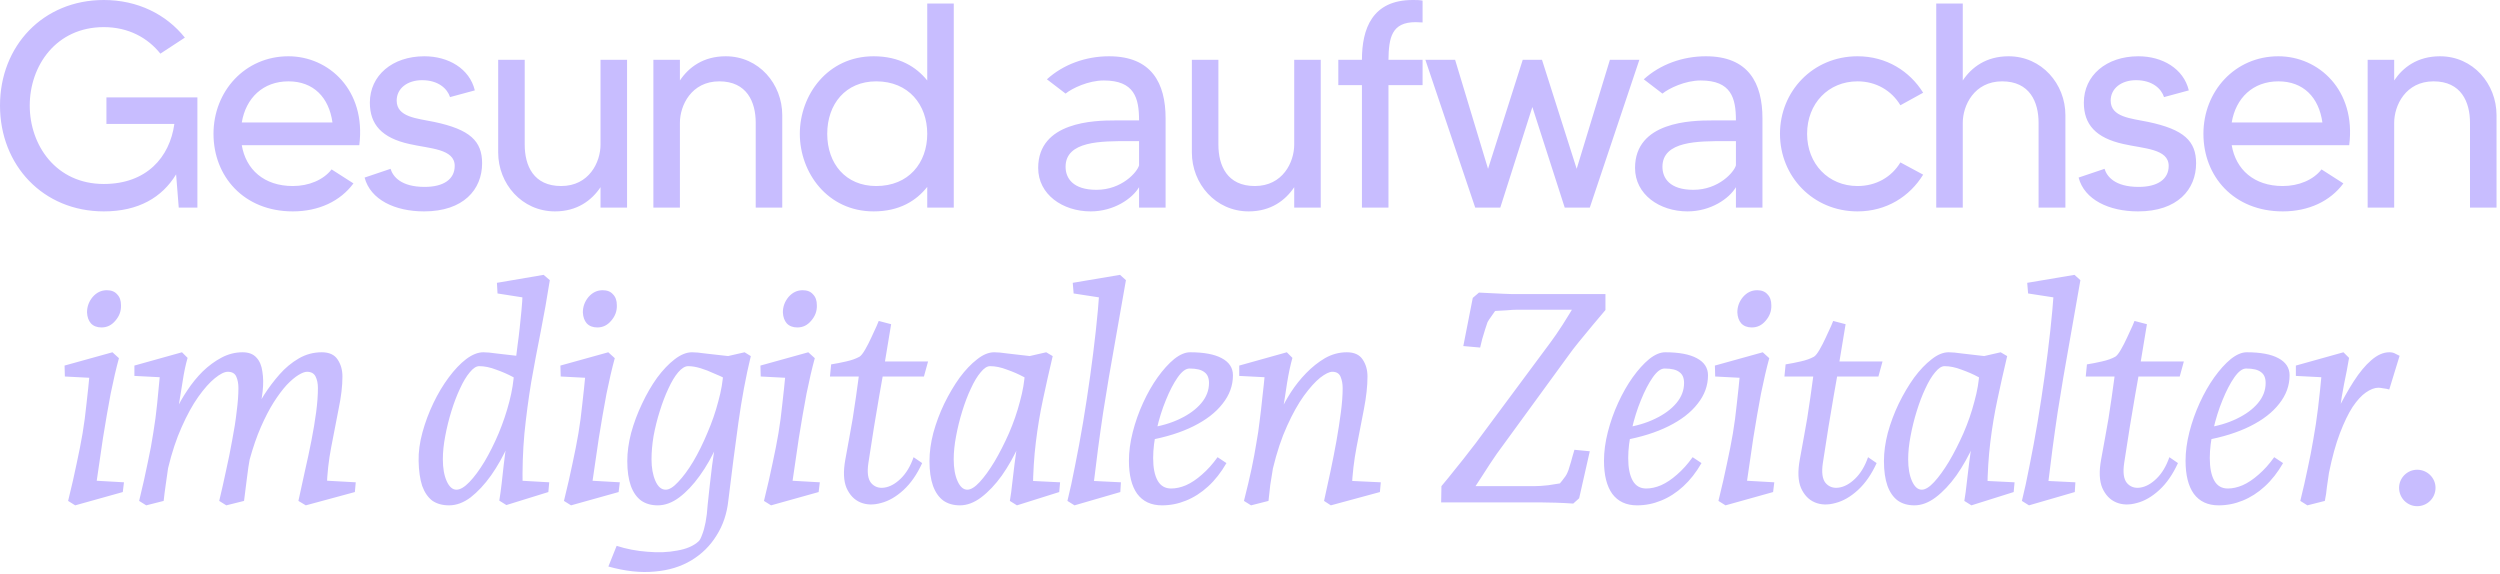 <svg width="653" height="150" viewBox="0 0 653 150" fill="none" xmlns="http://www.w3.org/2000/svg">
<path d="M27.798 25.437H51.56V54.225H46.686L46 45.543C42.344 51.56 36.176 55.215 27.113 55.215C11.272 55.215 1.14277e-05 43.182 1.14277e-05 27.57C1.14277e-05 11.957 11.272 -3.85419e-05 27.113 -3.85419e-05C35.947 -3.85419e-05 43.411 3.732 48.285 9.825L41.888 14.013C38.613 9.901 33.586 7.083 27.113 7.083C14.623 7.083 7.768 17.212 7.768 27.57C7.768 37.927 14.623 48.056 27.113 48.056C38.232 48.056 44.325 41.126 45.543 32.368H27.798V25.437ZM75.339 14.699C85.849 14.699 95.673 23.533 93.846 37.927H63.153C64.219 44.248 68.941 48.59 76.481 48.59C80.67 48.59 84.478 46.99 86.61 44.248L92.322 47.904C88.895 52.55 83.259 55.215 76.481 55.215C63.686 55.215 55.766 46.076 55.766 34.957C55.766 23.838 63.991 14.699 75.339 14.699ZM63.153 31.987H86.839C85.925 25.437 81.888 21.248 75.339 21.248C68.713 21.248 64.219 25.59 63.153 31.987ZM113.361 31.834C122.804 33.815 125.927 36.861 125.927 42.649C125.927 49.504 121.053 55.215 110.771 55.215C103.155 55.215 96.758 52.169 95.235 46.381L102.013 44.096C102.622 46.076 104.679 48.818 110.924 48.818C115.95 48.818 118.768 46.762 118.768 43.335C118.768 38.841 112.294 38.841 106.963 37.623C99.728 36.023 96.606 32.52 96.606 26.808C96.606 19.725 102.47 14.699 110.847 14.699C117.092 14.699 122.652 17.897 124.023 23.609L117.549 25.361C116.864 23.229 114.579 20.944 110.238 20.944C106.43 20.944 103.612 23.076 103.612 26.275C103.612 30.616 108.943 30.921 113.361 31.834ZM156.857 15.613H163.788V54.225H156.857V48.894C154.572 52.321 150.764 55.215 144.976 55.215C136.294 55.215 130.125 47.98 130.125 39.831V15.613H137.056V37.775C137.056 43.258 139.34 48.59 146.576 48.59C153.887 48.59 156.857 42.344 156.857 37.775V15.613ZM189.55 14.699C198.232 14.699 204.325 21.934 204.325 30.083V54.225H197.394V32.063C197.394 26.656 195.109 21.248 187.874 21.248C180.563 21.248 177.593 27.57 177.593 32.063V54.225H170.662V15.613H177.593V21.02C179.877 17.593 183.685 14.699 189.55 14.699ZM242.196 0.914H249.126V54.225H242.196V48.818C239.302 52.474 234.885 55.215 228.183 55.215C216.149 55.215 208.914 45.086 208.914 34.957C208.914 24.828 216.149 14.699 228.183 14.699C234.885 14.699 239.302 17.44 242.196 21.02V0.914ZM228.868 48.59C237.322 48.59 242.196 42.573 242.196 34.957C242.196 27.341 237.322 21.248 228.868 21.248C220.871 21.248 216.073 27.189 216.073 34.957C216.073 42.725 220.871 48.59 228.868 48.59ZM289.678 14.699C300.797 14.699 304.453 21.705 304.453 30.921V54.225H297.523V48.894C295.771 51.864 290.973 55.215 284.88 55.215C277.569 55.215 271.172 50.798 271.172 43.868C271.172 31.758 285.87 31.454 291.278 31.454C293.258 31.454 296.533 31.454 297.523 31.454C297.523 25.59 296.304 21.02 288.307 21.02C284.271 21.02 280.006 23.076 278.33 24.447L273.456 20.715C277.721 16.831 283.585 14.699 289.678 14.699ZM297.523 43.182V36.861C297.294 36.861 295.314 36.861 294.857 36.861C287.698 36.861 278.33 36.785 278.33 43.563C278.33 46.533 280.234 49.58 286.403 49.58C293.029 49.58 297.066 44.934 297.523 43.182ZM338.048 15.613H344.978V54.225H338.048V48.894C335.763 52.321 331.955 55.215 326.167 55.215C317.485 55.215 311.316 47.98 311.316 39.831V15.613H318.246V37.775C318.246 43.258 320.531 48.59 327.766 48.59C335.077 48.59 338.048 42.344 338.048 37.775V15.613ZM369.75 5.788C363.505 5.788 362.743 9.825 362.667 15.613H371.578V22.238H362.667V54.225H355.737V22.238H349.568V15.613H355.737C355.737 7.54 358.402 -3.85419e-05 368.989 -3.85419e-05C370.055 -3.85419e-05 370.664 -3.85419e-05 371.578 0.152V5.864C371.121 5.864 370.283 5.788 369.75 5.788ZM420.511 15.613H428.204L415.256 54.225H408.707L400.253 27.95L391.876 54.225H385.326L372.303 15.613H380.071L388.677 44.096L397.74 15.613H402.766L411.829 44.096L420.511 15.613ZM445.579 14.699C456.698 14.699 460.353 21.705 460.353 30.921V54.225H453.423V48.894C451.671 51.864 446.873 55.215 440.781 55.215C433.469 55.215 427.072 50.798 427.072 43.868C427.072 31.758 441.771 31.454 447.178 31.454C449.158 31.454 452.433 31.454 453.423 31.454C453.423 25.59 452.204 21.02 444.208 21.02C440.171 21.02 435.906 23.076 434.231 24.447L429.357 20.715C433.622 16.831 439.486 14.699 445.579 14.699ZM453.423 43.182V36.861C453.195 36.861 451.214 36.861 450.757 36.861C443.598 36.861 434.231 36.785 434.231 43.563C434.231 46.533 436.135 49.58 442.304 49.58C448.93 49.58 452.966 44.934 453.423 43.182ZM485.19 48.59C490.064 48.59 494.1 46.229 496.385 42.421L502.326 45.619C498.822 51.331 492.729 55.215 485.19 55.215C473.537 55.215 464.931 46.076 464.931 34.957C464.931 23.838 473.537 14.699 485.19 14.699C492.729 14.699 498.822 18.583 502.326 24.219L496.385 27.493C494.1 23.686 490.064 21.248 485.19 21.248C477.574 21.248 472.014 27.037 472.014 34.957C472.014 42.801 477.574 48.59 485.19 48.59ZM524.632 14.699C533.315 14.699 539.484 21.934 539.484 30.083V54.225H532.477V32.063C532.477 26.656 530.192 21.248 522.957 21.248C515.646 21.248 512.675 27.57 512.675 32.063V54.225H505.745V0.914H512.675V21.02C514.96 17.593 518.768 14.699 524.632 14.699ZM561.055 31.834C570.499 33.815 573.621 36.861 573.621 42.649C573.621 49.504 568.747 55.215 558.466 55.215C550.85 55.215 544.452 52.169 542.929 46.381L549.707 44.096C550.317 46.076 552.373 48.818 558.618 48.818C563.644 48.818 566.462 46.762 566.462 43.335C566.462 38.841 559.989 38.841 554.658 37.623C547.422 36.023 544.3 32.52 544.3 26.808C544.3 19.725 550.164 14.699 558.542 14.699C564.787 14.699 570.346 17.897 571.717 23.609L565.244 25.361C564.558 23.229 562.274 20.944 557.932 20.944C554.124 20.944 551.307 23.076 551.307 26.275C551.307 30.616 556.638 30.921 561.055 31.834ZM595.108 14.699C605.618 14.699 615.442 23.533 613.614 37.927H582.922C583.989 44.248 588.71 48.59 596.25 48.59C600.439 48.59 604.247 46.99 606.379 44.248L612.091 47.904C608.664 52.55 603.028 55.215 596.25 55.215C583.455 55.215 575.535 46.076 575.535 34.957C575.535 23.838 583.76 14.699 595.108 14.699ZM582.922 31.987H606.608C605.694 25.437 601.657 21.248 595.108 21.248C588.482 21.248 583.989 25.59 582.922 31.987ZM637.318 14.699C646.001 14.699 652.093 21.934 652.093 30.083V54.225H645.163V32.063C645.163 26.656 642.878 21.248 635.643 21.248C628.332 21.248 625.361 27.57 625.361 32.063V54.225H618.431V15.613H625.361V21.02C627.646 17.593 631.454 14.699 637.318 14.699ZM19.643 131.997L17.791 130.839C18.717 127.083 19.463 123.815 20.029 121.036C20.647 118.206 21.161 115.582 21.573 113.163C21.985 110.693 22.319 108.172 22.576 105.599C22.885 102.974 23.194 100.015 23.503 96.722L25.895 98.806L16.942 98.343L16.864 95.487L29.369 92.014L31.067 93.557C30.347 96.182 29.626 99.269 28.906 102.82C28.237 106.371 27.568 110.23 26.899 114.398C26.281 118.566 25.638 122.966 24.969 127.597L22.808 125.436L32.379 125.977L32.071 128.524L19.643 131.997ZM26.513 85.53C25.329 85.53 24.403 85.17 23.734 84.449C23.117 83.729 22.782 82.777 22.731 81.593C22.731 80.101 23.22 78.763 24.197 77.579C25.227 76.396 26.462 75.804 27.902 75.804C29.086 75.804 29.986 76.164 30.604 76.885C31.273 77.554 31.607 78.506 31.607 79.741C31.659 81.233 31.17 82.571 30.141 83.754C29.163 84.938 27.954 85.53 26.513 85.53ZM38.193 131.997L36.341 130.839C37.267 127.031 38.013 123.712 38.579 120.882C39.197 118.052 39.685 115.427 40.046 113.009C40.457 110.539 40.792 108.017 41.049 105.444C41.306 102.871 41.59 99.938 41.898 96.645L44.137 98.652L35.106 98.189V95.487L47.533 92.014L48.999 93.48C48.485 95.23 48.048 97.314 47.687 99.733C47.327 102.1 46.89 104.801 46.375 107.837L45.989 107.143C46.761 105.444 47.739 103.721 48.922 101.971C50.106 100.17 51.444 98.523 52.936 97.031C54.48 95.539 56.127 94.329 57.876 93.403C59.626 92.477 61.453 92.014 63.357 92.014C64.952 92.014 66.161 92.477 66.984 93.403C67.808 94.278 68.322 95.487 68.528 97.031C68.785 98.575 68.811 100.299 68.605 102.202C68.4 104.106 68.014 106.062 67.448 108.069L66.058 108.146C66.882 106.602 67.859 104.93 68.991 103.129C70.175 101.276 71.513 99.501 73.005 97.803C74.498 96.105 76.17 94.715 78.022 93.635C79.875 92.554 81.882 92.014 84.043 92.014C85.999 92.014 87.388 92.657 88.211 93.943C89.035 95.178 89.446 96.645 89.446 98.343C89.446 100.813 89.112 103.643 88.443 106.834C87.825 109.973 87.182 113.292 86.513 116.791C85.844 120.239 85.458 123.712 85.355 127.212L83.117 125.436L92.92 125.977L92.688 128.524L79.875 131.997L77.945 130.839C78.511 128.318 79.077 125.719 79.643 123.043C80.261 120.368 80.827 117.717 81.341 115.093C81.856 112.469 82.268 109.999 82.576 107.683C82.885 105.316 83.04 103.206 83.04 101.353C83.04 100.17 82.834 99.166 82.422 98.343C82.01 97.52 81.264 97.108 80.184 97.108C79.618 97.108 78.871 97.391 77.945 97.957C77.019 98.523 75.99 99.398 74.858 100.582C73.777 101.765 72.645 103.283 71.461 105.136C70.329 106.937 69.223 109.072 68.142 111.542C67.062 114.012 66.084 116.843 65.209 120.033C65.003 121.062 64.772 122.632 64.514 124.742C64.257 126.851 64 128.884 63.742 130.839L59.111 131.997L57.259 130.839C57.876 128.266 58.468 125.642 59.034 122.966C59.651 120.239 60.192 117.563 60.655 114.939C61.17 112.314 61.556 109.844 61.813 107.528C62.122 105.213 62.276 103.154 62.276 101.353C62.276 100.221 62.096 99.244 61.736 98.42C61.375 97.546 60.629 97.108 59.497 97.108C58.622 97.108 57.49 97.674 56.101 98.806C54.763 99.887 53.322 101.508 51.778 103.669C50.286 105.779 48.845 108.403 47.456 111.542C46.066 114.63 44.883 118.206 43.905 122.271C43.699 123.712 43.493 125.153 43.288 126.594C43.082 127.983 42.902 129.399 42.747 130.839L38.193 131.997ZM117.293 131.997C115.543 131.997 114.076 131.586 112.893 130.762C111.761 129.887 110.886 128.601 110.268 126.903C109.702 125.153 109.394 122.992 109.342 120.419C109.291 118.052 109.625 115.556 110.346 112.932C111.066 110.307 112.018 107.76 113.202 105.29C114.385 102.82 115.723 100.582 117.215 98.575C118.708 96.568 120.226 94.972 121.77 93.789C123.365 92.605 124.857 92.014 126.246 92.014C127.121 92.014 128.253 92.117 129.643 92.322C131.032 92.477 132.37 92.631 133.657 92.785C134.943 92.94 135.844 93.043 136.358 93.094L136.281 99.578C135.972 99.424 135.175 99.038 133.888 98.42C132.653 97.751 131.238 97.134 129.643 96.568C128.048 95.95 126.555 95.641 125.166 95.641C124.394 95.641 123.571 96.182 122.696 97.262C121.821 98.292 120.972 99.707 120.149 101.508C119.325 103.257 118.579 105.213 117.91 107.374C117.241 109.535 116.701 111.722 116.289 113.935C115.877 116.096 115.672 118.103 115.672 119.956C115.672 122.271 116.006 124.175 116.675 125.668C117.344 127.16 118.193 127.906 119.222 127.906C120.2 127.906 121.332 127.237 122.619 125.899C123.905 124.561 125.217 122.786 126.555 120.573C127.893 118.309 129.128 115.839 130.26 113.163C131.392 110.436 132.319 107.683 133.039 104.904C133.759 102.125 134.171 99.552 134.274 97.185L134.66 94.406C134.814 92.966 134.994 91.525 135.2 90.084C135.406 88.643 135.586 87.177 135.741 85.684C135.895 84.14 136.049 82.622 136.204 81.13C136.358 79.586 136.461 78.017 136.513 76.422L138.828 78.043L129.952 76.653L129.797 73.874L141.993 71.79L143.614 73.18C142.893 77.76 142.096 82.262 141.221 86.688C140.346 91.062 139.523 95.436 138.751 99.81C138.031 104.184 137.439 108.661 136.976 113.24C136.564 117.769 136.41 122.503 136.513 127.443L133.965 125.436L143.459 125.977L143.228 128.524L132.267 131.92L130.415 130.762C130.672 129.167 130.878 127.675 131.032 126.285C131.187 124.844 131.367 123.223 131.572 121.422C131.778 119.57 132.087 117.306 132.499 114.63L132.807 116.096C131.47 119.081 129.952 121.783 128.253 124.201C126.555 126.568 124.78 128.472 122.927 129.913C121.075 131.303 119.197 131.997 117.293 131.997ZM149.157 131.997L147.304 130.839C148.231 127.083 148.977 123.815 149.543 121.036C150.16 118.206 150.675 115.582 151.087 113.163C151.498 110.693 151.833 108.172 152.09 105.599C152.399 102.974 152.708 100.015 153.016 96.722L155.409 98.806L146.455 98.343L146.378 95.487L158.883 92.014L160.581 93.557C159.86 96.182 159.14 99.269 158.42 102.82C157.751 106.371 157.082 110.23 156.413 114.398C155.795 118.566 155.152 122.966 154.483 127.597L152.322 125.436L161.893 125.977L161.584 128.524L149.157 131.997ZM156.027 85.53C154.843 85.53 153.917 85.17 153.248 84.449C152.63 83.729 152.296 82.777 152.244 81.593C152.244 80.101 152.733 78.763 153.711 77.579C154.74 76.396 155.975 75.804 157.416 75.804C158.6 75.804 159.5 76.164 160.118 76.885C160.787 77.554 161.121 78.506 161.121 79.741C161.173 81.233 160.684 82.571 159.655 83.754C158.677 84.938 157.468 85.53 156.027 85.53ZM158.907 147.975L161.069 142.572C163.59 143.395 166.266 143.91 169.096 144.116C171.927 144.373 174.525 144.27 176.892 143.807C179.311 143.395 181.163 142.598 182.45 141.414C182.759 141.157 183.067 140.591 183.376 139.716C183.736 138.841 184.045 137.735 184.302 136.397C184.56 135.059 184.74 133.541 184.843 131.843C185.049 130.042 185.229 128.369 185.383 126.826C185.589 125.23 185.795 123.481 186.001 121.577C186.258 119.673 186.592 117.357 187.004 114.63L187.39 116.096C186.052 119.132 184.508 121.86 182.759 124.278C181.06 126.645 179.285 128.524 177.433 129.913C175.58 131.303 173.702 131.997 171.798 131.997C170.1 131.997 168.659 131.586 167.475 130.762C166.292 129.887 165.391 128.601 164.774 126.903C164.156 125.153 163.847 122.992 163.847 120.419C163.847 118.103 164.182 115.659 164.851 113.086C165.571 110.462 166.523 107.914 167.707 105.444C168.89 102.923 170.203 100.659 171.644 98.652C173.136 96.645 174.654 95.05 176.198 93.866C177.793 92.631 179.311 92.014 180.752 92.014C181.627 92.014 182.759 92.117 184.148 92.322C185.589 92.477 186.953 92.631 188.239 92.785C189.577 92.94 190.503 93.043 191.018 93.094L190.863 99.578C190.658 99.475 190.143 99.218 189.32 98.806C188.496 98.394 187.519 97.957 186.386 97.494C185.306 96.979 184.174 96.542 182.99 96.182C181.807 95.822 180.726 95.641 179.748 95.641C178.925 95.641 178.05 96.182 177.124 97.262C176.249 98.292 175.4 99.707 174.577 101.508C173.753 103.257 173.007 105.213 172.338 107.374C171.669 109.484 171.129 111.645 170.717 113.858C170.357 116.019 170.177 118.052 170.177 119.956C170.177 122.169 170.511 124.047 171.18 125.591C171.849 127.134 172.75 127.906 173.882 127.906C174.808 127.906 175.889 127.237 177.124 125.899C178.41 124.561 179.723 122.786 181.06 120.573C182.398 118.309 183.633 115.813 184.766 113.086C185.949 110.359 186.901 107.606 187.622 104.827C188.393 102.048 188.831 99.475 188.934 97.108L189.088 93.249L194.491 92.014L196.112 93.017C194.826 98.317 193.745 104.106 192.87 110.384C191.996 116.662 191.121 123.429 190.246 130.685C189.886 134.133 188.857 137.195 187.158 139.87C185.512 142.546 183.325 144.708 180.597 146.354C177.87 148.001 174.68 148.979 171.026 149.287C167.372 149.648 163.333 149.21 158.907 147.975ZM201.401 131.997L199.548 130.839C200.475 127.083 201.221 123.815 201.787 121.036C202.404 118.206 202.919 115.582 203.331 113.163C203.742 110.693 204.077 108.172 204.334 105.599C204.643 102.974 204.952 100.015 205.26 96.722L207.653 98.806L198.699 98.343L198.622 95.487L211.127 92.014L212.825 93.557C212.104 96.182 211.384 99.269 210.663 102.82C209.994 106.371 209.326 110.23 208.657 114.398C208.039 118.566 207.396 122.966 206.727 127.597L204.566 125.436L214.137 125.977L213.828 128.524L201.401 131.997ZM208.271 85.53C207.087 85.53 206.161 85.17 205.492 84.449C204.874 83.729 204.54 82.777 204.488 81.593C204.488 80.101 204.977 78.763 205.955 77.579C206.984 76.396 208.219 75.804 209.66 75.804C210.844 75.804 211.744 76.164 212.362 76.885C213.031 77.554 213.365 78.506 213.365 79.741C213.417 81.233 212.928 82.571 211.898 83.754C210.921 84.938 209.711 85.53 208.271 85.53ZM240.869 120.959C239.531 123.892 237.91 126.234 236.006 127.983C234.102 129.733 232.147 130.865 230.14 131.38C228.133 131.946 226.332 131.894 224.736 131.225C223.141 130.556 221.932 129.296 221.109 127.443C220.337 125.591 220.234 123.121 220.8 120.033C221.212 117.717 221.572 115.736 221.881 114.09C222.189 112.443 222.472 110.848 222.73 109.304C222.987 107.709 223.27 105.83 223.579 103.669C223.887 101.456 224.273 98.652 224.736 95.255L226.435 98.343H216.786L217.095 95.178C218.381 94.972 219.693 94.715 221.031 94.406C222.421 94.098 223.579 93.686 224.505 93.171C224.917 92.914 225.405 92.297 225.971 91.319C226.538 90.341 227.078 89.286 227.592 88.154C228.158 86.971 228.622 85.967 228.982 85.144C229.342 84.269 229.522 83.832 229.522 83.832L232.764 84.681L231.066 94.947L228.21 94.406H242.413L241.332 98.343H227.438L231.066 95.41C230.603 98.034 230.14 100.659 229.677 103.283C229.213 105.908 228.75 108.661 228.287 111.542C227.824 114.373 227.335 117.512 226.821 120.959C226.46 123.378 226.692 125.102 227.515 126.131C228.39 127.16 229.548 127.572 230.989 127.366C232.43 127.16 233.845 126.388 235.234 125.05C236.675 123.661 237.807 121.783 238.63 119.416L240.869 120.959ZM250.729 131.997C249.031 131.997 247.59 131.586 246.407 130.762C245.223 129.887 244.322 128.601 243.705 126.903C243.087 125.153 242.779 122.992 242.779 120.419C242.779 118.103 243.113 115.659 243.782 113.086C244.503 110.462 245.455 107.914 246.638 105.444C247.873 102.923 249.211 100.659 250.652 98.652C252.144 96.645 253.662 95.05 255.206 93.866C256.75 92.631 258.242 92.014 259.683 92.014C260.558 92.014 261.69 92.117 263.079 92.322C264.469 92.477 265.807 92.631 267.093 92.785C268.379 92.94 269.28 93.043 269.795 93.094L269.717 99.578C269.409 99.424 268.611 99.038 267.325 98.42C266.09 97.751 264.674 97.134 263.079 96.568C261.484 95.95 259.992 95.641 258.602 95.641C257.83 95.641 257.007 96.182 256.132 97.262C255.257 98.292 254.408 99.707 253.585 101.508C252.762 103.257 252.016 105.213 251.347 107.374C250.678 109.535 250.137 111.722 249.726 113.935C249.314 116.096 249.108 118.103 249.108 119.956C249.108 122.271 249.443 124.175 250.112 125.668C250.781 127.16 251.63 127.906 252.659 127.906C253.585 127.906 254.666 127.237 255.901 125.899C257.136 124.561 258.422 122.786 259.76 120.573C261.098 118.309 262.359 115.839 263.542 113.163C264.726 110.436 265.678 107.683 266.398 104.904C267.17 102.125 267.608 99.552 267.711 97.185L267.865 93.249L273.268 92.014L274.966 93.017C274.04 96.928 273.191 100.71 272.419 104.364C271.647 107.966 271.03 111.671 270.567 115.479C270.103 119.235 269.846 123.326 269.795 127.752L267.479 125.513L276.896 125.977L276.664 128.524L265.626 131.997L263.774 130.839C264.031 129.347 264.237 127.829 264.391 126.285C264.597 124.742 264.803 123.018 265.009 121.114C265.266 119.158 265.575 116.868 265.935 114.244L266.244 116.096C264.906 119.081 263.388 121.783 261.69 124.201C259.992 126.568 258.191 128.472 256.287 129.913C254.434 131.303 252.582 131.997 250.729 131.997ZM280.664 131.997L278.811 130.839C279.48 128.164 280.149 125.076 280.818 121.577C281.539 118.026 282.233 114.27 282.902 110.307C283.571 106.293 284.189 102.254 284.755 98.189C285.321 94.123 285.81 90.213 286.221 86.456C286.633 82.7 286.942 79.303 287.148 76.267L289.463 78.043L280.432 76.653L280.201 73.874L292.551 71.79L294.094 73.18C293.168 78.583 292.191 84.14 291.161 89.852C290.132 95.513 289.129 101.456 288.151 107.683C287.225 113.858 286.35 120.445 285.527 127.443L283.365 125.513L292.782 125.977L292.628 128.524L280.664 131.997ZM303.519 131.997C300.688 131.997 298.527 130.994 297.035 128.987C295.594 126.98 294.874 124.098 294.874 120.342C294.874 117.975 295.208 115.479 295.877 112.854C296.546 110.23 297.447 107.683 298.579 105.213C299.711 102.743 300.971 100.53 302.361 98.575C303.802 96.568 305.243 94.972 306.683 93.789C308.176 92.605 309.565 92.014 310.852 92.014C314.454 92.014 317.207 92.528 319.111 93.557C321.066 94.587 322.044 96.079 322.044 98.034C322.044 100.71 321.143 103.18 319.342 105.444C317.593 107.709 315.071 109.664 311.778 111.311C308.484 112.957 304.548 114.192 299.968 115.016L300.045 111.774C303.184 111.311 305.912 110.513 308.227 109.381C310.594 108.249 312.447 106.885 313.785 105.29C315.123 103.695 315.792 101.945 315.792 100.041C315.792 98.703 315.38 97.751 314.557 97.185C313.785 96.568 312.498 96.259 310.697 96.259C309.72 96.259 308.69 97.031 307.61 98.575C306.529 100.118 305.5 102.1 304.522 104.518C303.544 106.885 302.747 109.432 302.129 112.16C301.512 114.836 301.203 117.331 301.203 119.647C301.203 122.169 301.589 124.124 302.361 125.513C303.133 126.903 304.316 127.597 305.912 127.597C307.147 127.597 308.433 127.314 309.771 126.748C311.16 126.131 312.55 125.205 313.939 123.97C315.38 122.735 316.744 121.217 318.03 119.416L320.346 120.959C318.956 123.378 317.361 125.41 315.56 127.057C313.759 128.704 311.829 129.939 309.771 130.762C307.764 131.586 305.68 131.997 303.519 131.997ZM326.775 131.997L324.923 130.839C325.746 127.597 326.415 124.767 326.93 122.349C327.444 119.879 327.856 117.666 328.165 115.71C328.525 113.755 328.808 111.851 329.014 109.999C329.271 108.095 329.503 106.088 329.709 103.978C329.966 101.817 330.223 99.372 330.48 96.645L332.719 98.652L323.688 98.189V95.487L336.115 92.014L337.582 93.48C337.067 95.281 336.604 97.442 336.192 99.964C335.832 102.434 335.42 105.058 334.957 107.837L334.571 107.143C335.24 105.702 336.115 104.132 337.196 102.434C338.328 100.684 339.64 99.038 341.132 97.494C342.676 95.899 344.323 94.587 346.072 93.557C347.874 92.528 349.777 92.014 351.784 92.014C353.74 92.014 355.129 92.657 355.953 93.943C356.776 95.178 357.188 96.645 357.188 98.343C357.188 100.813 356.879 103.643 356.261 106.834C355.644 109.973 355.001 113.292 354.332 116.791C353.663 120.29 353.251 123.79 353.097 127.289L350.781 125.513L360.661 125.977L360.43 128.524L347.616 131.997L345.841 130.839C346.407 128.318 346.973 125.719 347.539 123.043C348.105 120.368 348.62 117.743 349.083 115.17C349.546 112.546 349.932 110.05 350.241 107.683C350.549 105.316 350.704 103.206 350.704 101.353C350.704 100.273 350.524 99.295 350.163 98.42C349.803 97.546 349.083 97.108 348.002 97.108C347.23 97.108 346.175 97.623 344.837 98.652C343.551 99.681 342.136 101.251 340.592 103.36C339.1 105.419 337.633 108.043 336.192 111.234C334.751 114.373 333.516 118.078 332.487 122.349C332.23 123.892 331.998 125.333 331.793 126.671C331.638 127.958 331.484 129.347 331.329 130.839L326.775 131.997ZM410.93 131.534C409.489 131.431 407.971 131.354 406.376 131.303C404.781 131.251 403.468 131.225 402.439 131.225H376.427L376.504 126.98C377.636 125.642 378.871 124.124 380.209 122.426C381.598 120.728 382.859 119.132 383.991 117.64C385.175 116.148 385.998 115.067 386.461 114.398L404.909 89.544C405.836 88.309 406.916 86.739 408.151 84.835C409.386 82.88 410.493 81.079 411.47 79.432L413.168 80.898H396.341C395.518 80.898 394.592 80.95 393.563 81.053C392.533 81.104 391.607 81.156 390.784 81.207C389.961 81.259 389.394 81.31 389.086 81.362L391.401 79.972C390.99 80.538 390.449 81.31 389.78 82.288C389.111 83.214 388.7 83.832 388.545 84.14C388.391 84.552 388.185 85.17 387.928 85.993C387.671 86.816 387.413 87.665 387.156 88.54C386.95 89.415 386.77 90.161 386.616 90.779L382.216 90.393L384.686 77.811L386.307 76.422C387.233 76.473 388.262 76.525 389.394 76.576C390.578 76.627 391.659 76.679 392.636 76.73C393.614 76.782 394.335 76.808 394.798 76.808H419.344V80.976C418.417 82.108 417.311 83.42 416.024 84.912C414.789 86.405 413.58 87.871 412.397 89.312C411.265 90.701 410.338 91.911 409.618 92.94L390.938 118.566C390.527 119.132 389.935 120.007 389.163 121.191C388.442 122.323 387.645 123.558 386.77 124.896C385.947 126.182 385.175 127.366 384.454 128.447L382.756 126.98H400.818C401.796 126.98 402.98 126.903 404.369 126.748C405.758 126.543 407.071 126.337 408.306 126.131C409.541 125.925 410.364 125.771 410.776 125.668L406.144 127.829C406.71 127.16 407.328 126.414 407.997 125.591C408.717 124.716 409.18 124.021 409.386 123.506C409.592 123.095 409.798 122.503 410.004 121.731C410.261 120.959 410.493 120.162 410.698 119.338C410.956 118.515 411.136 117.897 411.239 117.486L415.253 117.872L412.474 130.145L410.93 131.534ZM427.605 131.997C424.775 131.997 422.614 130.994 421.121 128.987C419.68 126.98 418.96 124.098 418.96 120.342C418.96 117.975 419.295 115.479 419.963 112.854C420.632 110.23 421.533 107.683 422.665 105.213C423.797 102.743 425.058 100.53 426.447 98.575C427.888 96.568 429.329 94.972 430.77 93.789C432.262 92.605 433.652 92.014 434.938 92.014C438.54 92.014 441.293 92.528 443.197 93.557C445.153 94.587 446.13 96.079 446.13 98.034C446.13 100.71 445.23 103.18 443.429 105.444C441.679 107.709 439.158 109.664 435.864 111.311C432.571 112.957 428.634 114.192 424.054 115.016L424.132 111.774C427.271 111.311 429.998 110.513 432.314 109.381C434.681 108.249 436.533 106.885 437.871 105.29C439.209 103.695 439.878 101.945 439.878 100.041C439.878 98.703 439.466 97.751 438.643 97.185C437.871 96.568 436.585 96.259 434.784 96.259C433.806 96.259 432.777 97.031 431.696 98.575C430.615 100.118 429.586 102.1 428.609 104.518C427.631 106.885 426.833 109.432 426.216 112.16C425.598 114.836 425.289 117.331 425.289 119.647C425.289 122.169 425.675 124.124 426.447 125.513C427.219 126.903 428.403 127.597 429.998 127.597C431.233 127.597 432.519 127.314 433.857 126.748C435.247 126.131 436.636 125.205 438.026 123.97C439.466 122.735 440.83 121.217 442.117 119.416L444.432 120.959C443.043 123.378 441.448 125.41 439.647 127.057C437.845 128.704 435.916 129.939 433.857 130.762C431.85 131.586 429.766 131.997 427.605 131.997ZM450.707 131.997L448.855 130.839C449.781 127.083 450.527 123.815 451.093 121.036C451.711 118.206 452.225 115.582 452.637 113.163C453.049 110.693 453.383 108.172 453.641 105.599C453.949 102.974 454.258 100.015 454.567 96.722L456.96 98.806L448.006 98.343L447.929 95.487L460.433 92.014L462.131 93.557C461.411 96.182 460.69 99.269 459.97 102.82C459.301 106.371 458.632 110.23 457.963 114.398C457.346 118.566 456.702 122.966 456.033 127.597L453.872 125.436L463.443 125.977L463.135 128.524L450.707 131.997ZM457.577 85.53C456.394 85.53 455.467 85.17 454.798 84.449C454.181 83.729 453.846 82.777 453.795 81.593C453.795 80.101 454.284 78.763 455.262 77.579C456.291 76.396 457.526 75.804 458.967 75.804C460.15 75.804 461.051 76.164 461.668 76.885C462.337 77.554 462.672 78.506 462.672 79.741C462.723 81.233 462.234 82.571 461.205 83.754C460.227 84.938 459.018 85.53 457.577 85.53ZM490.175 120.959C488.837 123.892 487.217 126.234 485.313 127.983C483.409 129.733 481.453 130.865 479.446 131.38C477.439 131.946 475.638 131.894 474.043 131.225C472.448 130.556 471.239 129.296 470.415 127.443C469.643 125.591 469.54 123.121 470.106 120.033C470.518 117.717 470.878 115.736 471.187 114.09C471.496 112.443 471.779 110.848 472.036 109.304C472.293 107.709 472.576 105.83 472.885 103.669C473.194 101.456 473.58 98.652 474.043 95.255L475.741 98.343H466.093L466.401 95.178C467.688 94.972 469 94.715 470.338 94.406C471.727 94.098 472.885 93.686 473.811 93.171C474.223 92.914 474.712 92.297 475.278 91.319C475.844 90.341 476.384 89.286 476.899 88.154C477.465 86.971 477.928 85.967 478.288 85.144C478.649 84.269 478.829 83.832 478.829 83.832L482.071 84.681L480.372 94.947L477.517 94.406H491.719L490.639 98.343H476.745L480.372 95.41C479.909 98.034 479.446 100.659 478.983 103.283C478.52 105.908 478.057 108.661 477.594 111.542C477.131 114.373 476.642 117.512 476.127 120.959C475.767 123.378 475.998 125.102 476.822 126.131C477.697 127.16 478.854 127.572 480.295 127.366C481.736 127.16 483.151 126.388 484.541 125.05C485.981 123.661 487.114 121.783 487.937 119.416L490.175 120.959ZM500.036 131.997C498.337 131.997 496.897 131.586 495.713 130.762C494.53 129.887 493.629 128.601 493.011 126.903C492.394 125.153 492.085 122.992 492.085 120.419C492.085 118.103 492.42 115.659 493.089 113.086C493.809 110.462 494.761 107.914 495.945 105.444C497.18 102.923 498.518 100.659 499.958 98.652C501.451 96.645 502.969 95.05 504.513 93.866C506.056 92.631 507.549 92.014 508.989 92.014C509.864 92.014 510.996 92.117 512.386 92.322C513.775 92.477 515.113 92.631 516.4 92.785C517.686 92.94 518.587 93.043 519.101 93.094L519.024 99.578C518.715 99.424 517.918 99.038 516.631 98.42C515.396 97.751 513.981 97.134 512.386 96.568C510.791 95.95 509.298 95.641 507.909 95.641C507.137 95.641 506.314 96.182 505.439 97.262C504.564 98.292 503.715 99.707 502.892 101.508C502.068 103.257 501.322 105.213 500.653 107.374C499.984 109.535 499.444 111.722 499.032 113.935C498.62 116.096 498.415 118.103 498.415 119.956C498.415 122.271 498.749 124.175 499.418 125.668C500.087 127.16 500.936 127.906 501.965 127.906C502.892 127.906 503.972 127.237 505.207 125.899C506.442 124.561 507.729 122.786 509.067 120.573C510.405 118.309 511.665 115.839 512.849 113.163C514.032 110.436 514.984 107.683 515.705 104.904C516.477 102.125 516.914 99.552 517.017 97.185L517.171 93.249L522.575 92.014L524.273 93.017C523.347 96.928 522.497 100.71 521.726 104.364C520.954 107.966 520.336 111.671 519.873 115.479C519.41 119.235 519.153 123.326 519.101 127.752L516.786 125.513L526.202 125.977L525.971 128.524L514.933 131.997L513.08 130.839C513.338 129.347 513.544 127.829 513.698 126.285C513.904 124.742 514.11 123.018 514.315 121.114C514.573 119.158 514.882 116.868 515.242 114.244L515.55 116.096C514.213 119.081 512.695 121.783 510.996 124.201C509.298 126.568 507.497 128.472 505.593 129.913C503.741 131.303 501.888 131.997 500.036 131.997ZM529.97 131.997L528.118 130.839C528.787 128.164 529.456 125.076 530.125 121.577C530.845 118.026 531.54 114.27 532.209 110.307C532.878 106.293 533.495 102.254 534.061 98.189C534.627 94.123 535.116 90.213 535.528 86.456C535.94 82.7 536.248 79.303 536.454 76.267L538.77 78.043L529.739 76.653L529.507 73.874L541.857 71.79L543.401 73.18C542.475 78.583 541.497 84.14 540.468 89.852C539.439 95.513 538.435 101.456 537.458 107.683C536.531 113.858 535.656 120.445 534.833 127.443L532.672 125.513L542.089 125.977L541.934 128.524L529.97 131.997ZM568.88 120.959C567.543 123.892 565.922 126.234 564.018 127.983C562.114 129.733 560.158 130.865 558.151 131.38C556.144 131.946 554.343 131.894 552.748 131.225C551.153 130.556 549.944 129.296 549.12 127.443C548.348 125.591 548.245 123.121 548.811 120.033C549.223 117.717 549.583 115.736 549.892 114.09C550.201 112.443 550.484 110.848 550.741 109.304C550.998 107.709 551.281 105.83 551.59 103.669C551.899 101.456 552.285 98.652 552.748 95.255L554.446 98.343H544.798L545.106 95.178C546.393 94.972 547.705 94.715 549.043 94.406C550.432 94.098 551.59 93.686 552.517 93.171C552.928 92.914 553.417 92.297 553.983 91.319C554.549 90.341 555.089 89.286 555.604 88.154C556.17 86.971 556.633 85.967 556.993 85.144C557.354 84.269 557.534 83.832 557.534 83.832L560.776 84.681L559.078 94.947L556.222 94.406H570.424L569.344 98.343H555.45L559.078 95.41C558.614 98.034 558.151 100.659 557.688 103.283C557.225 105.908 556.762 108.661 556.299 111.542C555.836 114.373 555.347 117.512 554.832 120.959C554.472 123.378 554.704 125.102 555.527 126.131C556.402 127.16 557.559 127.572 559 127.366C560.441 127.16 561.856 126.388 563.246 125.05C564.687 123.661 565.819 121.783 566.642 119.416L568.88 120.959ZM579.513 131.997C576.682 131.997 574.521 130.994 573.029 128.987C571.588 126.98 570.867 124.098 570.867 120.342C570.867 117.975 571.202 115.479 571.871 112.854C572.54 110.23 573.44 107.683 574.573 105.213C575.705 102.743 576.965 100.53 578.355 98.575C579.796 96.568 581.236 94.972 582.677 93.789C584.17 92.605 585.559 92.014 586.845 92.014C590.448 92.014 593.201 92.528 595.105 93.557C597.06 94.587 598.038 96.079 598.038 98.034C598.038 100.71 597.137 103.18 595.336 105.444C593.587 107.709 591.065 109.664 587.772 111.311C584.478 112.957 580.542 114.192 575.962 115.016L576.039 111.774C579.178 111.311 581.905 110.513 584.221 109.381C586.588 108.249 588.441 106.885 589.779 105.29C591.117 103.695 591.786 101.945 591.786 100.041C591.786 98.703 591.374 97.751 590.551 97.185C589.779 96.568 588.492 96.259 586.691 96.259C585.713 96.259 584.684 97.031 583.604 98.575C582.523 100.118 581.494 102.1 580.516 104.518C579.538 106.885 578.741 109.432 578.123 112.16C577.506 114.836 577.197 117.331 577.197 119.647C577.197 122.169 577.583 124.124 578.355 125.513C579.127 126.903 580.31 127.597 581.905 127.597C583.14 127.597 584.427 127.314 585.765 126.748C587.154 126.131 588.544 125.205 589.933 123.97C591.374 122.735 592.738 121.217 594.024 119.416L596.34 120.959C594.95 123.378 593.355 125.41 591.554 127.057C589.753 128.704 587.823 129.939 585.765 130.762C583.758 131.586 581.674 131.997 579.513 131.997ZM602.692 131.997L600.84 130.839C601.611 127.7 602.255 124.87 602.769 122.349C603.335 119.776 603.824 117.254 604.236 114.784C604.699 112.263 605.111 109.535 605.471 106.602C605.831 103.618 606.191 100.17 606.551 96.259L608.713 98.652L599.682 98.189V95.487L612.109 92.014L613.576 93.48C613.215 95.641 612.778 97.931 612.263 100.35C611.8 102.717 611.44 104.93 611.183 106.988L610.411 107.451C611.852 104.518 613.318 101.894 614.811 99.578C616.303 97.262 617.821 95.436 619.365 94.098C620.96 92.708 622.529 92.014 624.073 92.014C624.742 92.014 625.283 92.142 625.694 92.4C626.157 92.605 626.518 92.785 626.775 92.94L624.073 101.739C623.559 101.585 623.044 101.482 622.529 101.431C622.015 101.328 621.577 101.276 621.217 101.276C620.24 101.276 619.159 101.688 617.975 102.511C616.843 103.283 615.685 104.544 614.502 106.293C613.37 108.043 612.263 110.333 611.183 113.163C610.102 115.993 609.15 119.441 608.327 123.506C608.121 124.793 607.941 126.028 607.786 127.212C607.684 128.395 607.503 129.604 607.246 130.839L602.692 131.997ZM631.361 122.696C634.026 122.696 636.159 124.828 636.159 127.417C636.159 130.083 634.026 132.215 631.361 132.215C628.771 132.215 626.639 130.083 626.639 127.417C626.639 124.828 628.771 122.696 631.361 122.696Z" fill="#C8BDFF"/>
</svg>
